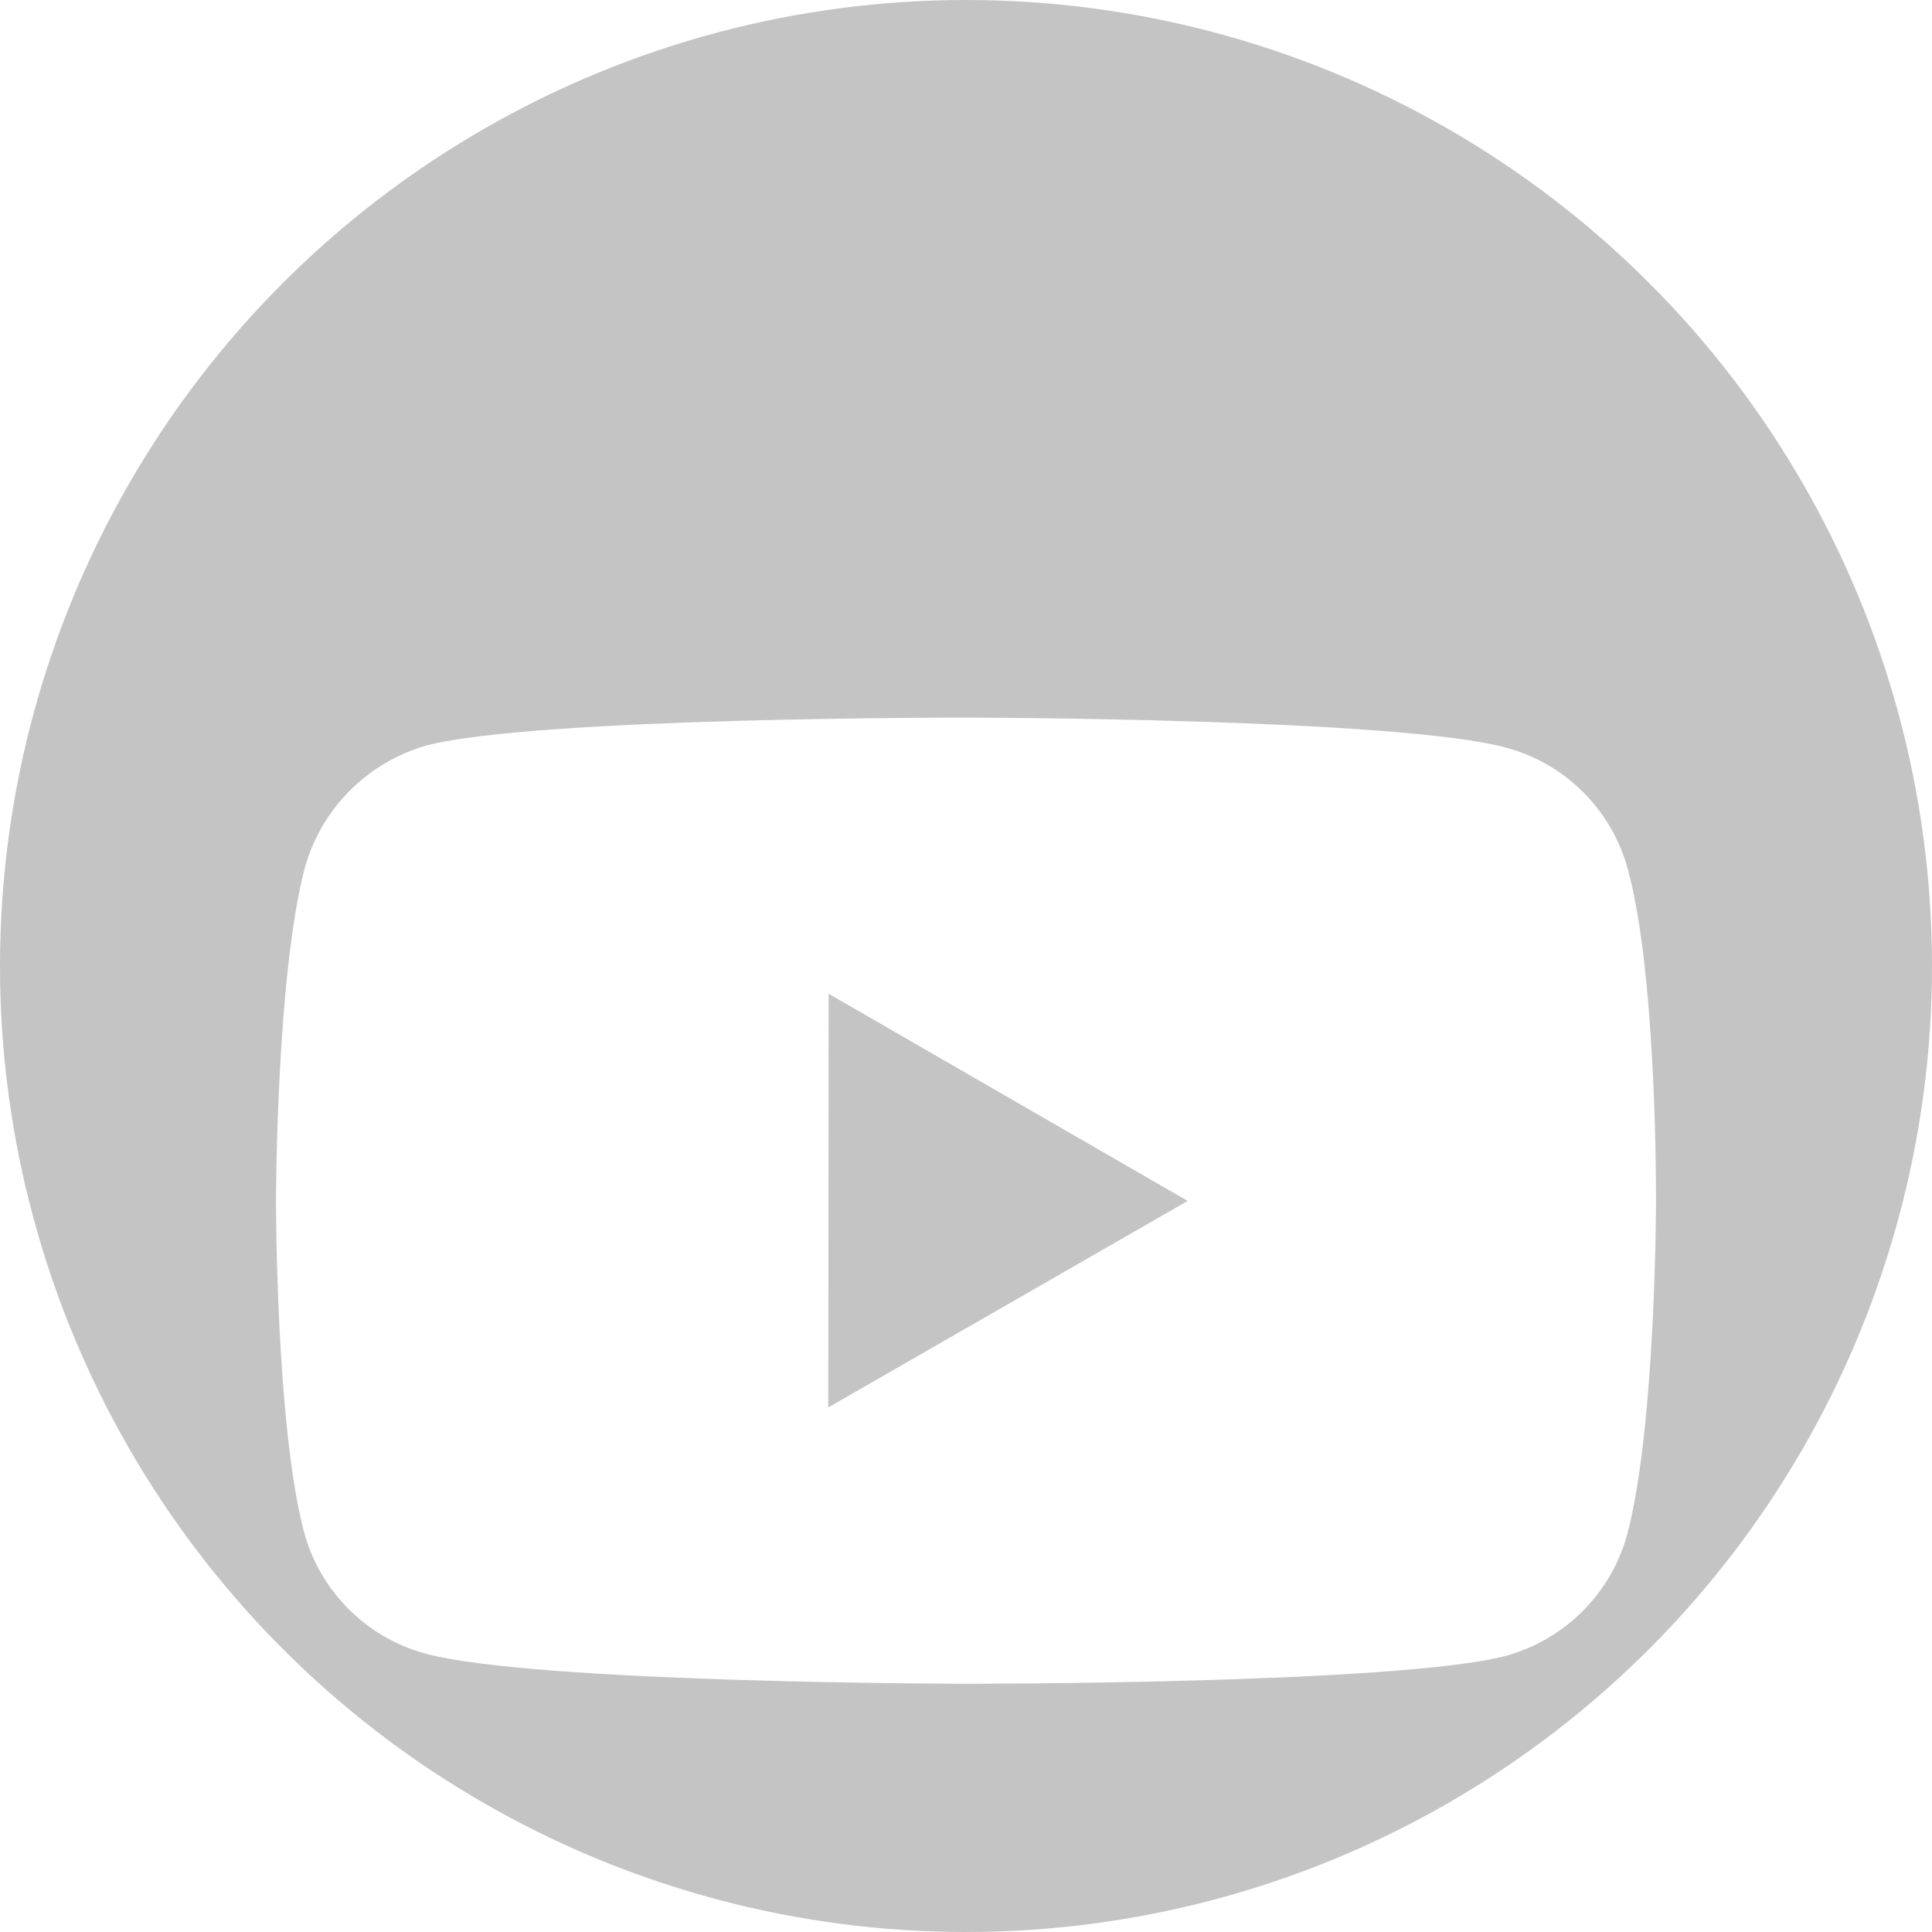 <svg width="35" height="35" viewBox="0 0 35 35" fill="none" xmlns="http://www.w3.org/2000/svg">
<circle cx="17.5" cy="17.5" r="17.5" fill="#C4C4C4"/>
<g filter="url(#filter0_d)">
<path d="M29.491 11.752C29.349 11.224 29.071 10.742 28.685 10.355C28.299 9.968 27.818 9.689 27.291 9.546C25.334 9.009 17.509 9 17.509 9C17.509 9 9.684 8.991 7.727 9.505C7.2 9.655 6.72 9.938 6.334 10.327C5.947 10.716 5.667 11.197 5.521 11.726C5.005 13.682 5 17.739 5 17.739C5 17.739 4.995 21.816 5.507 23.752C5.794 24.823 6.638 25.668 7.709 25.957C9.685 26.494 17.49 26.503 17.49 26.503C17.49 26.503 25.316 26.511 27.272 25.999C27.799 25.856 28.281 25.578 28.668 25.191C29.055 24.805 29.334 24.325 29.479 23.797C29.996 21.842 30 17.786 30 17.786C30 17.786 30.025 13.708 29.491 11.752ZM15.005 21.497L15.012 14.003L21.516 17.756L15.005 21.497Z" fill="white"/>
</g>
<defs>
<filter id="filter0_d" x="1" y="9" width="33" height="25.503" filterUnits="userSpaceOnUse" color-interpolation-filters="sRGB">
<feFlood flood-opacity="0" result="BackgroundImageFix"/>
<feColorMatrix in="SourceAlpha" type="matrix" values="0 0 0 0 0 0 0 0 0 0 0 0 0 0 0 0 0 0 127 0"/>
<feOffset dy="4"/>
<feGaussianBlur stdDeviation="2"/>
<feColorMatrix type="matrix" values="0 0 0 0 1 0 0 0 0 0 0 0 0 0 0 0 0 0 0.8 0"/>
<feBlend mode="normal" in2="BackgroundImageFix" result="effect1_dropShadow"/>
<feBlend mode="normal" in="SourceGraphic" in2="effect1_dropShadow" result="shape"/>
</filter>
</defs>
</svg>
